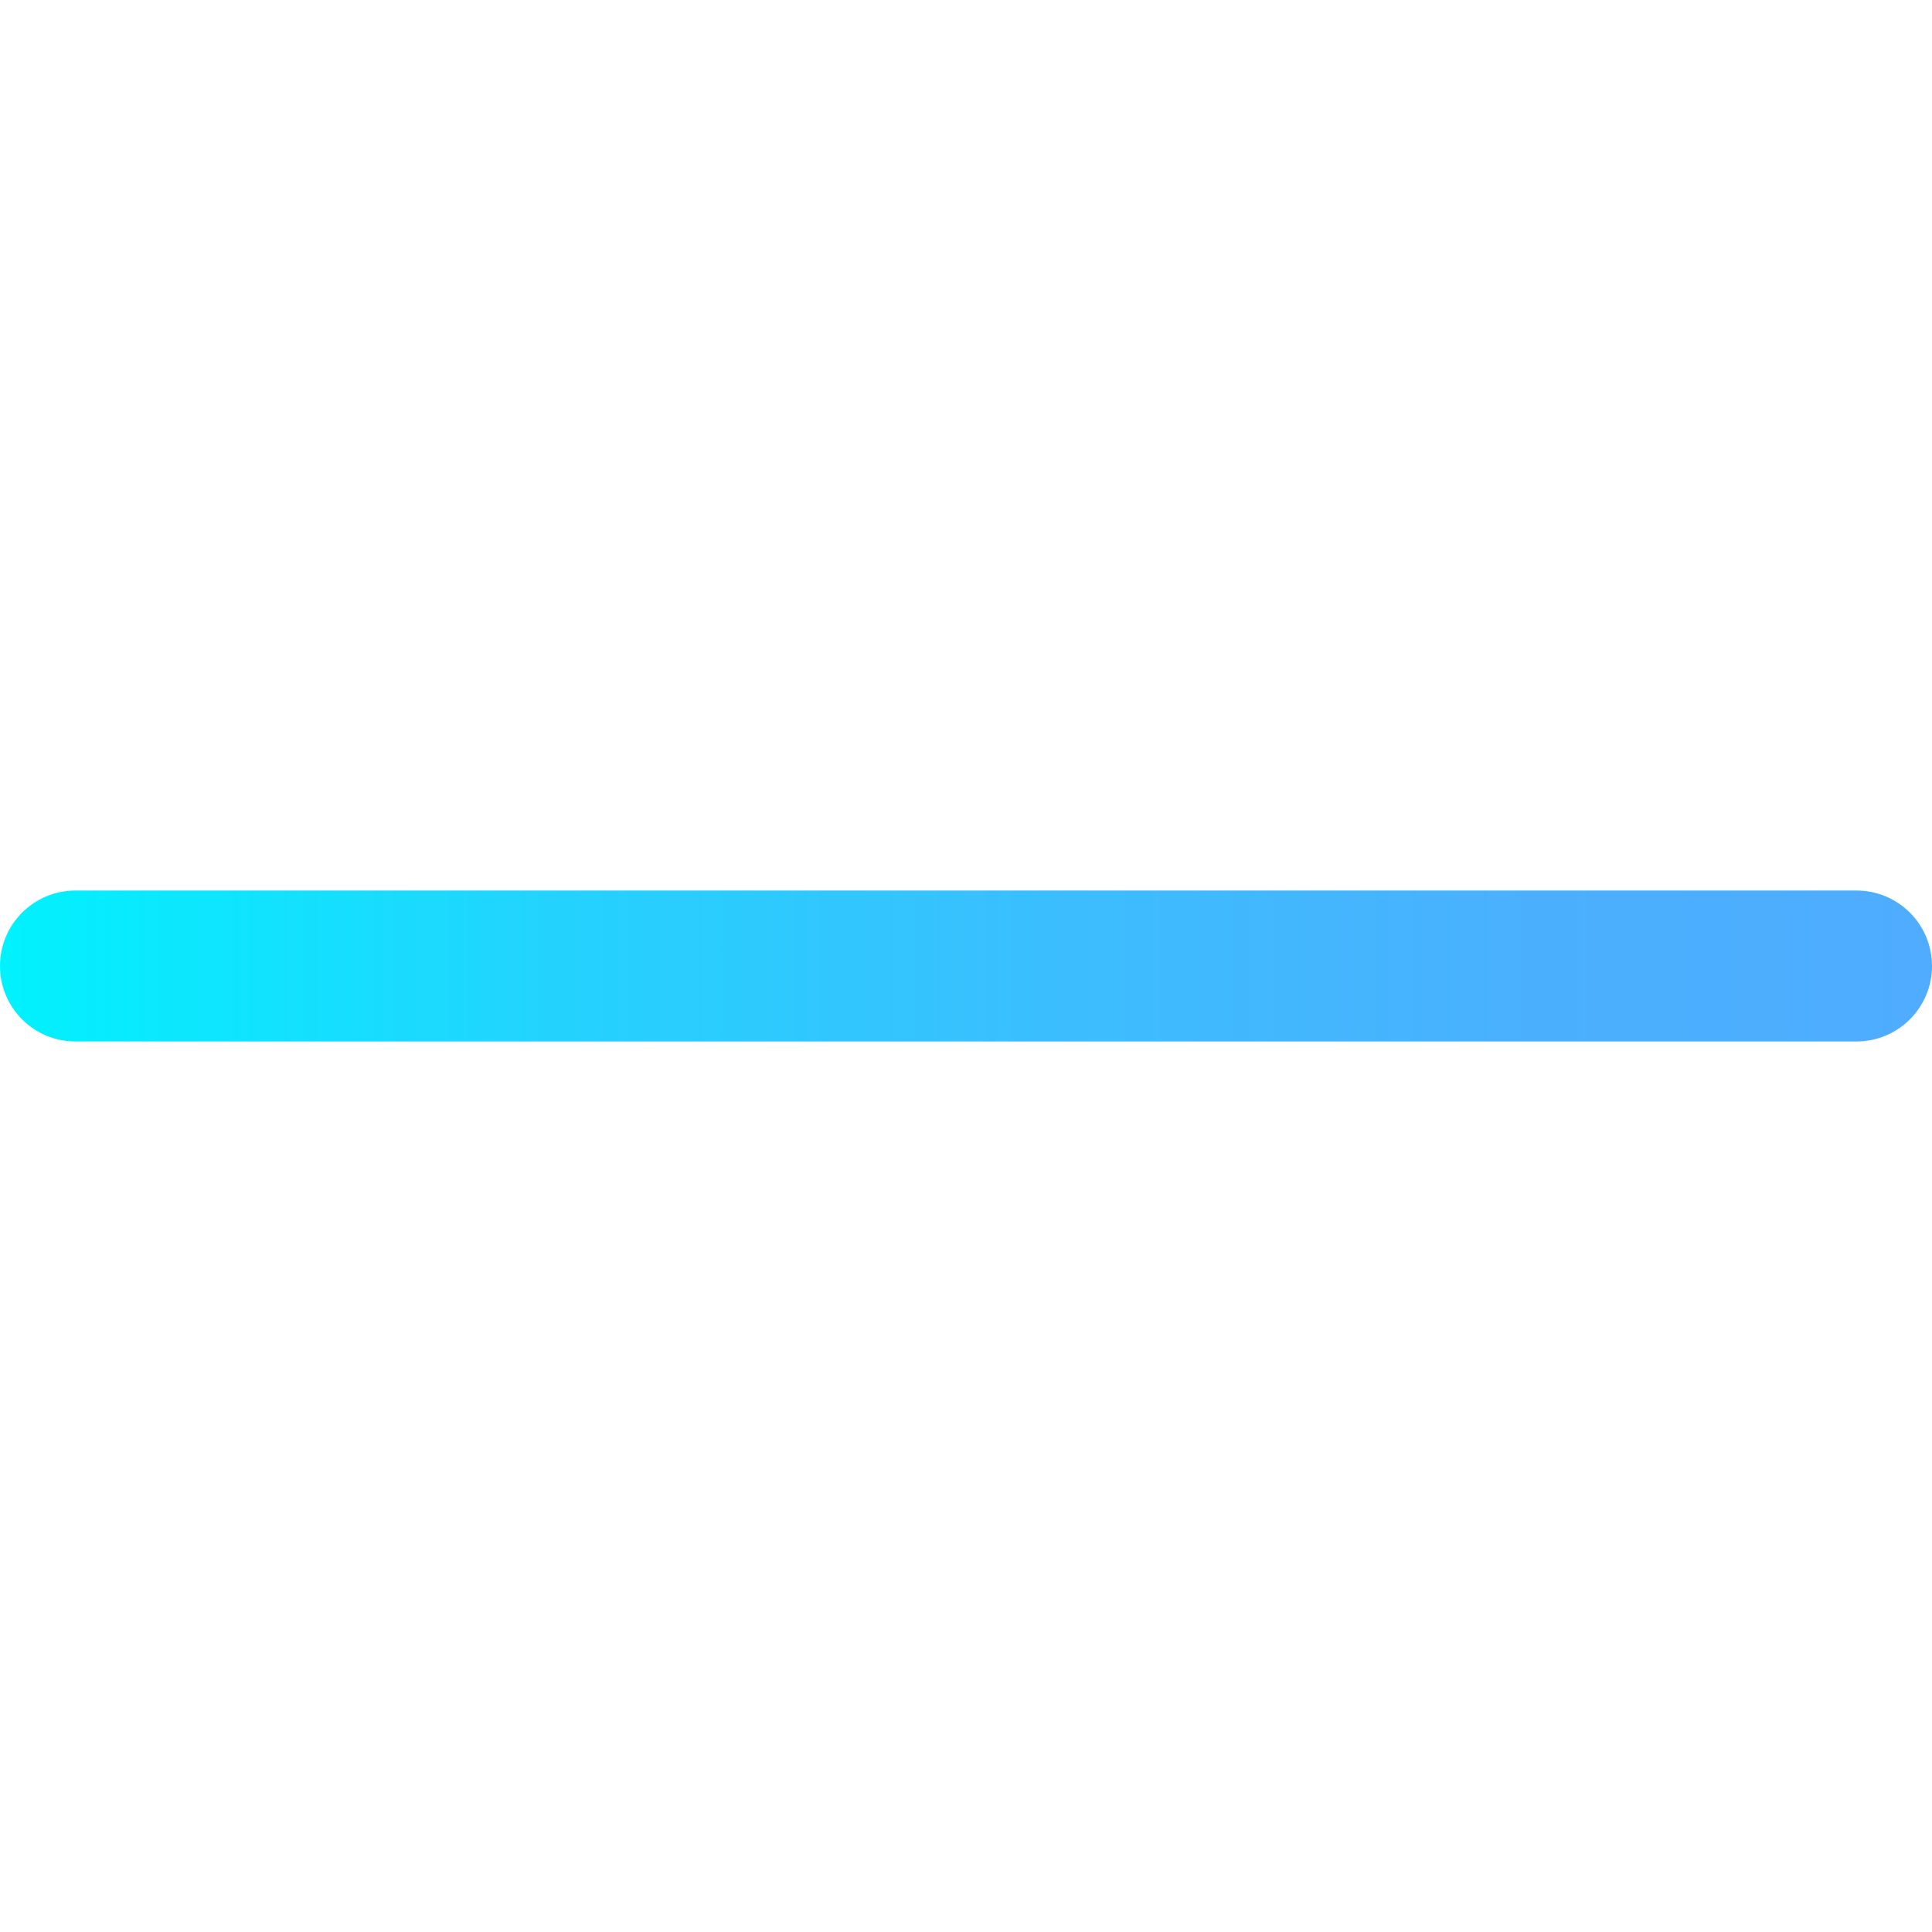 <?xml version="1.0" encoding="UTF-8"?> <!-- Generator: Adobe Illustrator 19.0.0, SVG Export Plug-In . SVG Version: 6.00 Build 0) --> <svg xmlns="http://www.w3.org/2000/svg" xmlns:xlink="http://www.w3.org/1999/xlink" id="Capa_1" x="0px" y="0px" viewBox="0 0 512 512" style="enable-background:new 0 0 512 512;" xml:space="preserve"> <linearGradient id="SVGID_1_" gradientUnits="userSpaceOnUse" x1="0" y1="258" x2="512" y2="258" gradientTransform="matrix(1 0 0 -1 0 514)"> <stop offset="0" style="stop-color:#00F2FE"></stop> <stop offset="0.021" style="stop-color:#03EFFE"></stop> <stop offset="0.293" style="stop-color:#24D2FE"></stop> <stop offset="0.554" style="stop-color:#3CBDFE"></stop> <stop offset="0.796" style="stop-color:#4AB0FE"></stop> <stop offset="1" style="stop-color:#4FACFE"></stop> </linearGradient> <path style="fill:url(#SVGID_1_);" d="M492,276H20c-11.046,0-20-8.954-20-20s8.954-20,20-20h472c11.046,0,20,8.954,20,20 C512,267.046,503.046,276,492,276z"></path> <g> </g> <g> </g> <g> </g> <g> </g> <g> </g> <g> </g> <g> </g> <g> </g> <g> </g> <g> </g> <g> </g> <g> </g> <g> </g> <g> </g> <g> </g> </svg> 